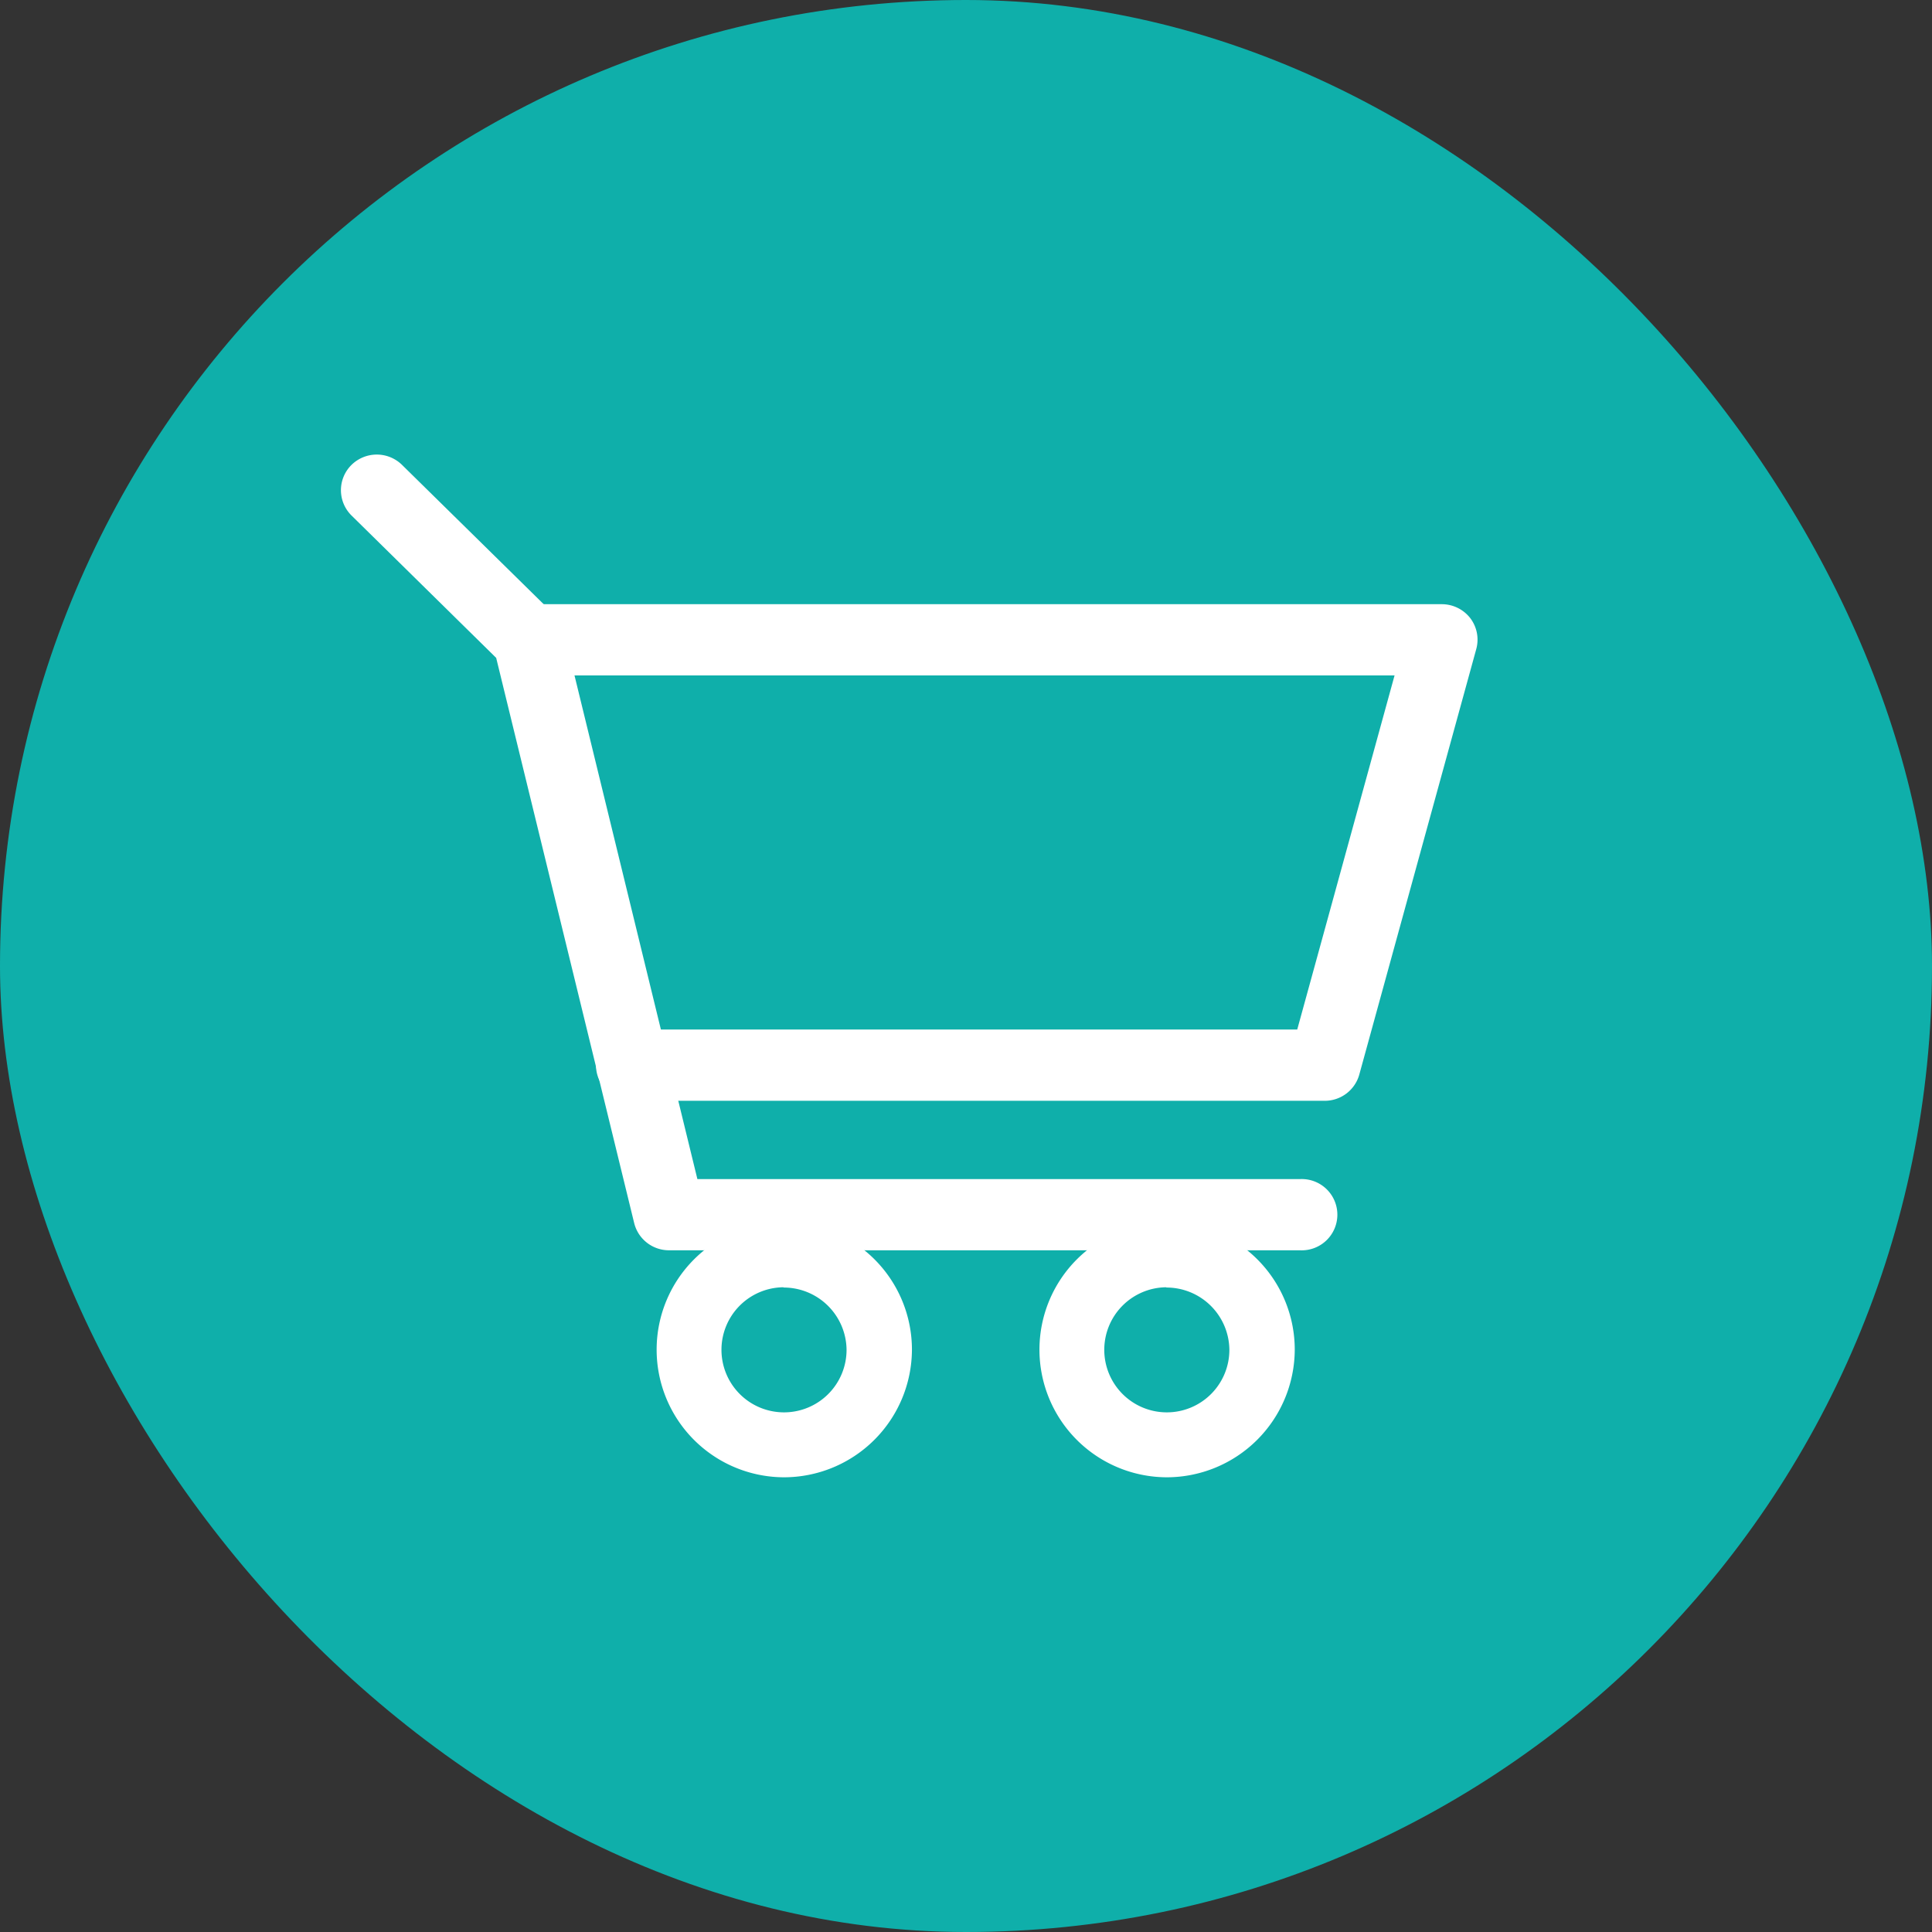 <svg xmlns="http://www.w3.org/2000/svg" xmlns:xlink="http://www.w3.org/1999/xlink" width="56" height="56" viewBox="0 0 56 56"><rect x="0" y="0" width="56" height="56" fill="#333333" stroke="none"/><defs><clipPath id="a"><rect width="32.941" height="29.647" fill="none"/></clipPath></defs><rect width="56" height="56" rx="28" fill="#0fafaa"/><g transform="translate(9.882 13.176)" clip-path="url(#a)"><path d="M27.817,23.064H9.515A1.038,1.038,0,0,1,8.5,22.275L4.5,5.893.308,1.767A1.03,1.03,0,0,1,.3.306,1.045,1.045,0,0,1,1.772.3L6.178,4.633a1.017,1.017,0,0,1,.28.489L10.332,21H27.817a1.033,1.033,0,1,1,0,2.065" transform="translate(0 0)" fill="#fff"/><path d="M26.781,17.028H6.726a1.033,1.033,0,1,1,0-2.065H25.987L28.808,4.7H3.715a1.033,1.033,0,1,1,0-2.065H30.17A1.045,1.045,0,0,1,31,3.036a1.029,1.029,0,0,1,.176.9l-3.39,12.332a1.038,1.038,0,0,1-1,.761" transform="translate(1.732 1.702)" fill="#fff"/><path d="M9.251,20.9a3.7,3.7,0,1,1,3.722-3.694A3.713,3.713,0,0,1,9.251,20.9m0-5.508a1.813,1.813,0,1,0,1.827,1.813A1.823,1.823,0,0,0,9.251,15.4" transform="translate(3.578 8.744)" fill="#fff"/><path d="M15.988,20.9a3.7,3.7,0,1,1,3.722-3.694A3.713,3.713,0,0,1,15.988,20.9m0-5.508a1.813,1.813,0,1,0,1.827,1.813A1.823,1.823,0,0,0,15.988,15.4" transform="translate(7.937 8.744)" fill="#fff"/></g></svg>